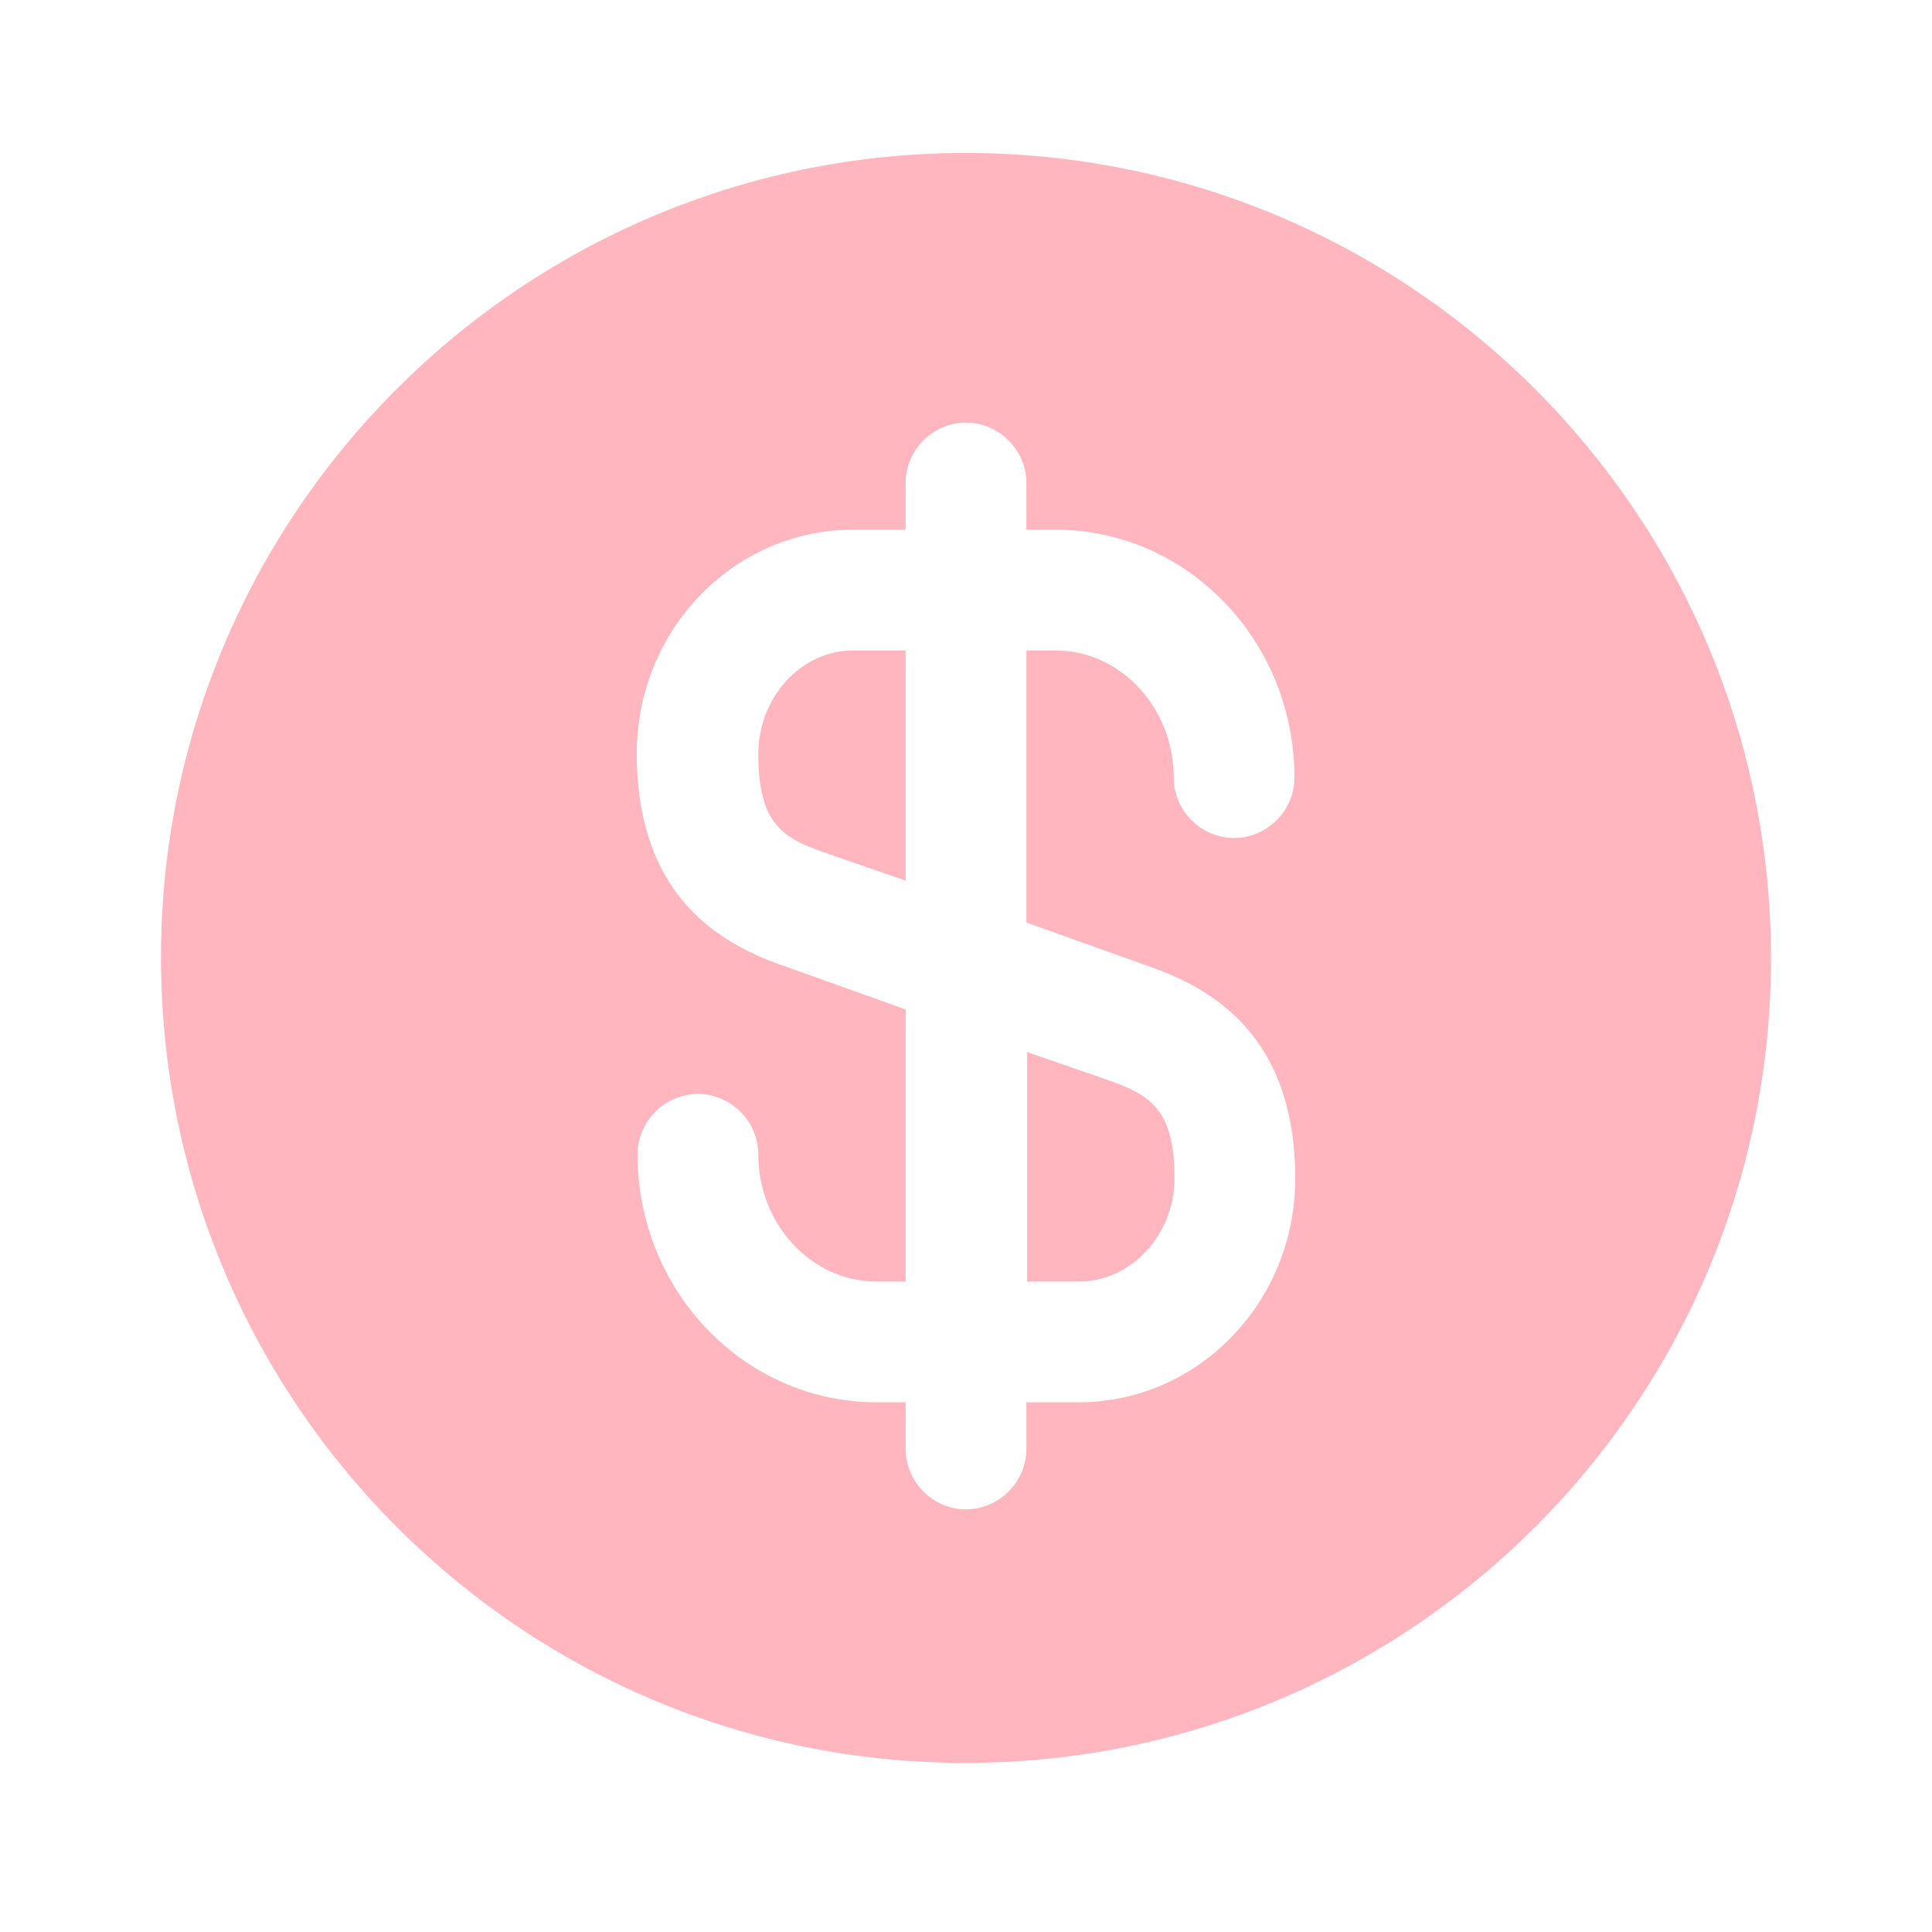 <svg xmlns="http://www.w3.org/2000/svg" width="51" height="51" viewBox="0 0 51 51" fill="none"><path d="M27.094 33.83H28.475C29.856 33.83 31.004 32.597 31.004 31.11C31.004 29.261 30.345 28.9 29.261 28.517L27.115 27.773V33.83H27.094Z" fill="#FFB6BF"></path><path d="M25.436 4.037C13.706 4.08 4.208 13.621 4.25 25.351C4.293 37.081 13.834 46.58 25.564 46.537C37.294 46.495 46.793 36.953 46.75 25.223C46.708 13.493 37.166 4.016 25.436 4.037ZM30.303 25.5C31.96 26.073 34.191 27.306 34.191 31.11C34.191 34.382 31.62 37.017 28.475 37.017H27.094V38.25C27.094 39.121 26.371 39.843 25.5 39.843C24.629 39.843 23.906 39.121 23.906 38.25V37.017H23.141C19.656 37.017 16.83 34.085 16.83 30.472C16.83 29.601 17.553 28.878 18.424 28.878C19.295 28.878 20.018 29.601 20.018 30.472C20.018 32.321 21.42 33.83 23.141 33.83H23.906V26.647L20.698 25.5C19.04 24.926 16.809 23.693 16.809 19.89C16.809 16.617 19.38 13.982 22.525 13.982H23.906V12.75C23.906 11.878 24.629 11.156 25.5 11.156C26.371 11.156 27.094 11.878 27.094 12.75V13.982H27.859C31.344 13.982 34.17 16.915 34.17 20.527C34.17 21.398 33.448 22.121 32.576 22.121C31.705 22.121 30.983 21.398 30.983 20.527C30.983 18.678 29.58 17.17 27.859 17.17H27.094V24.352L30.303 25.5Z" fill="#FFB6BF"></path><path d="M20.018 19.911C20.018 21.76 20.676 22.121 21.76 22.504L23.906 23.247V17.17H22.525C21.144 17.17 20.018 18.402 20.018 19.911Z" fill="#FFB6BF"></path></svg>